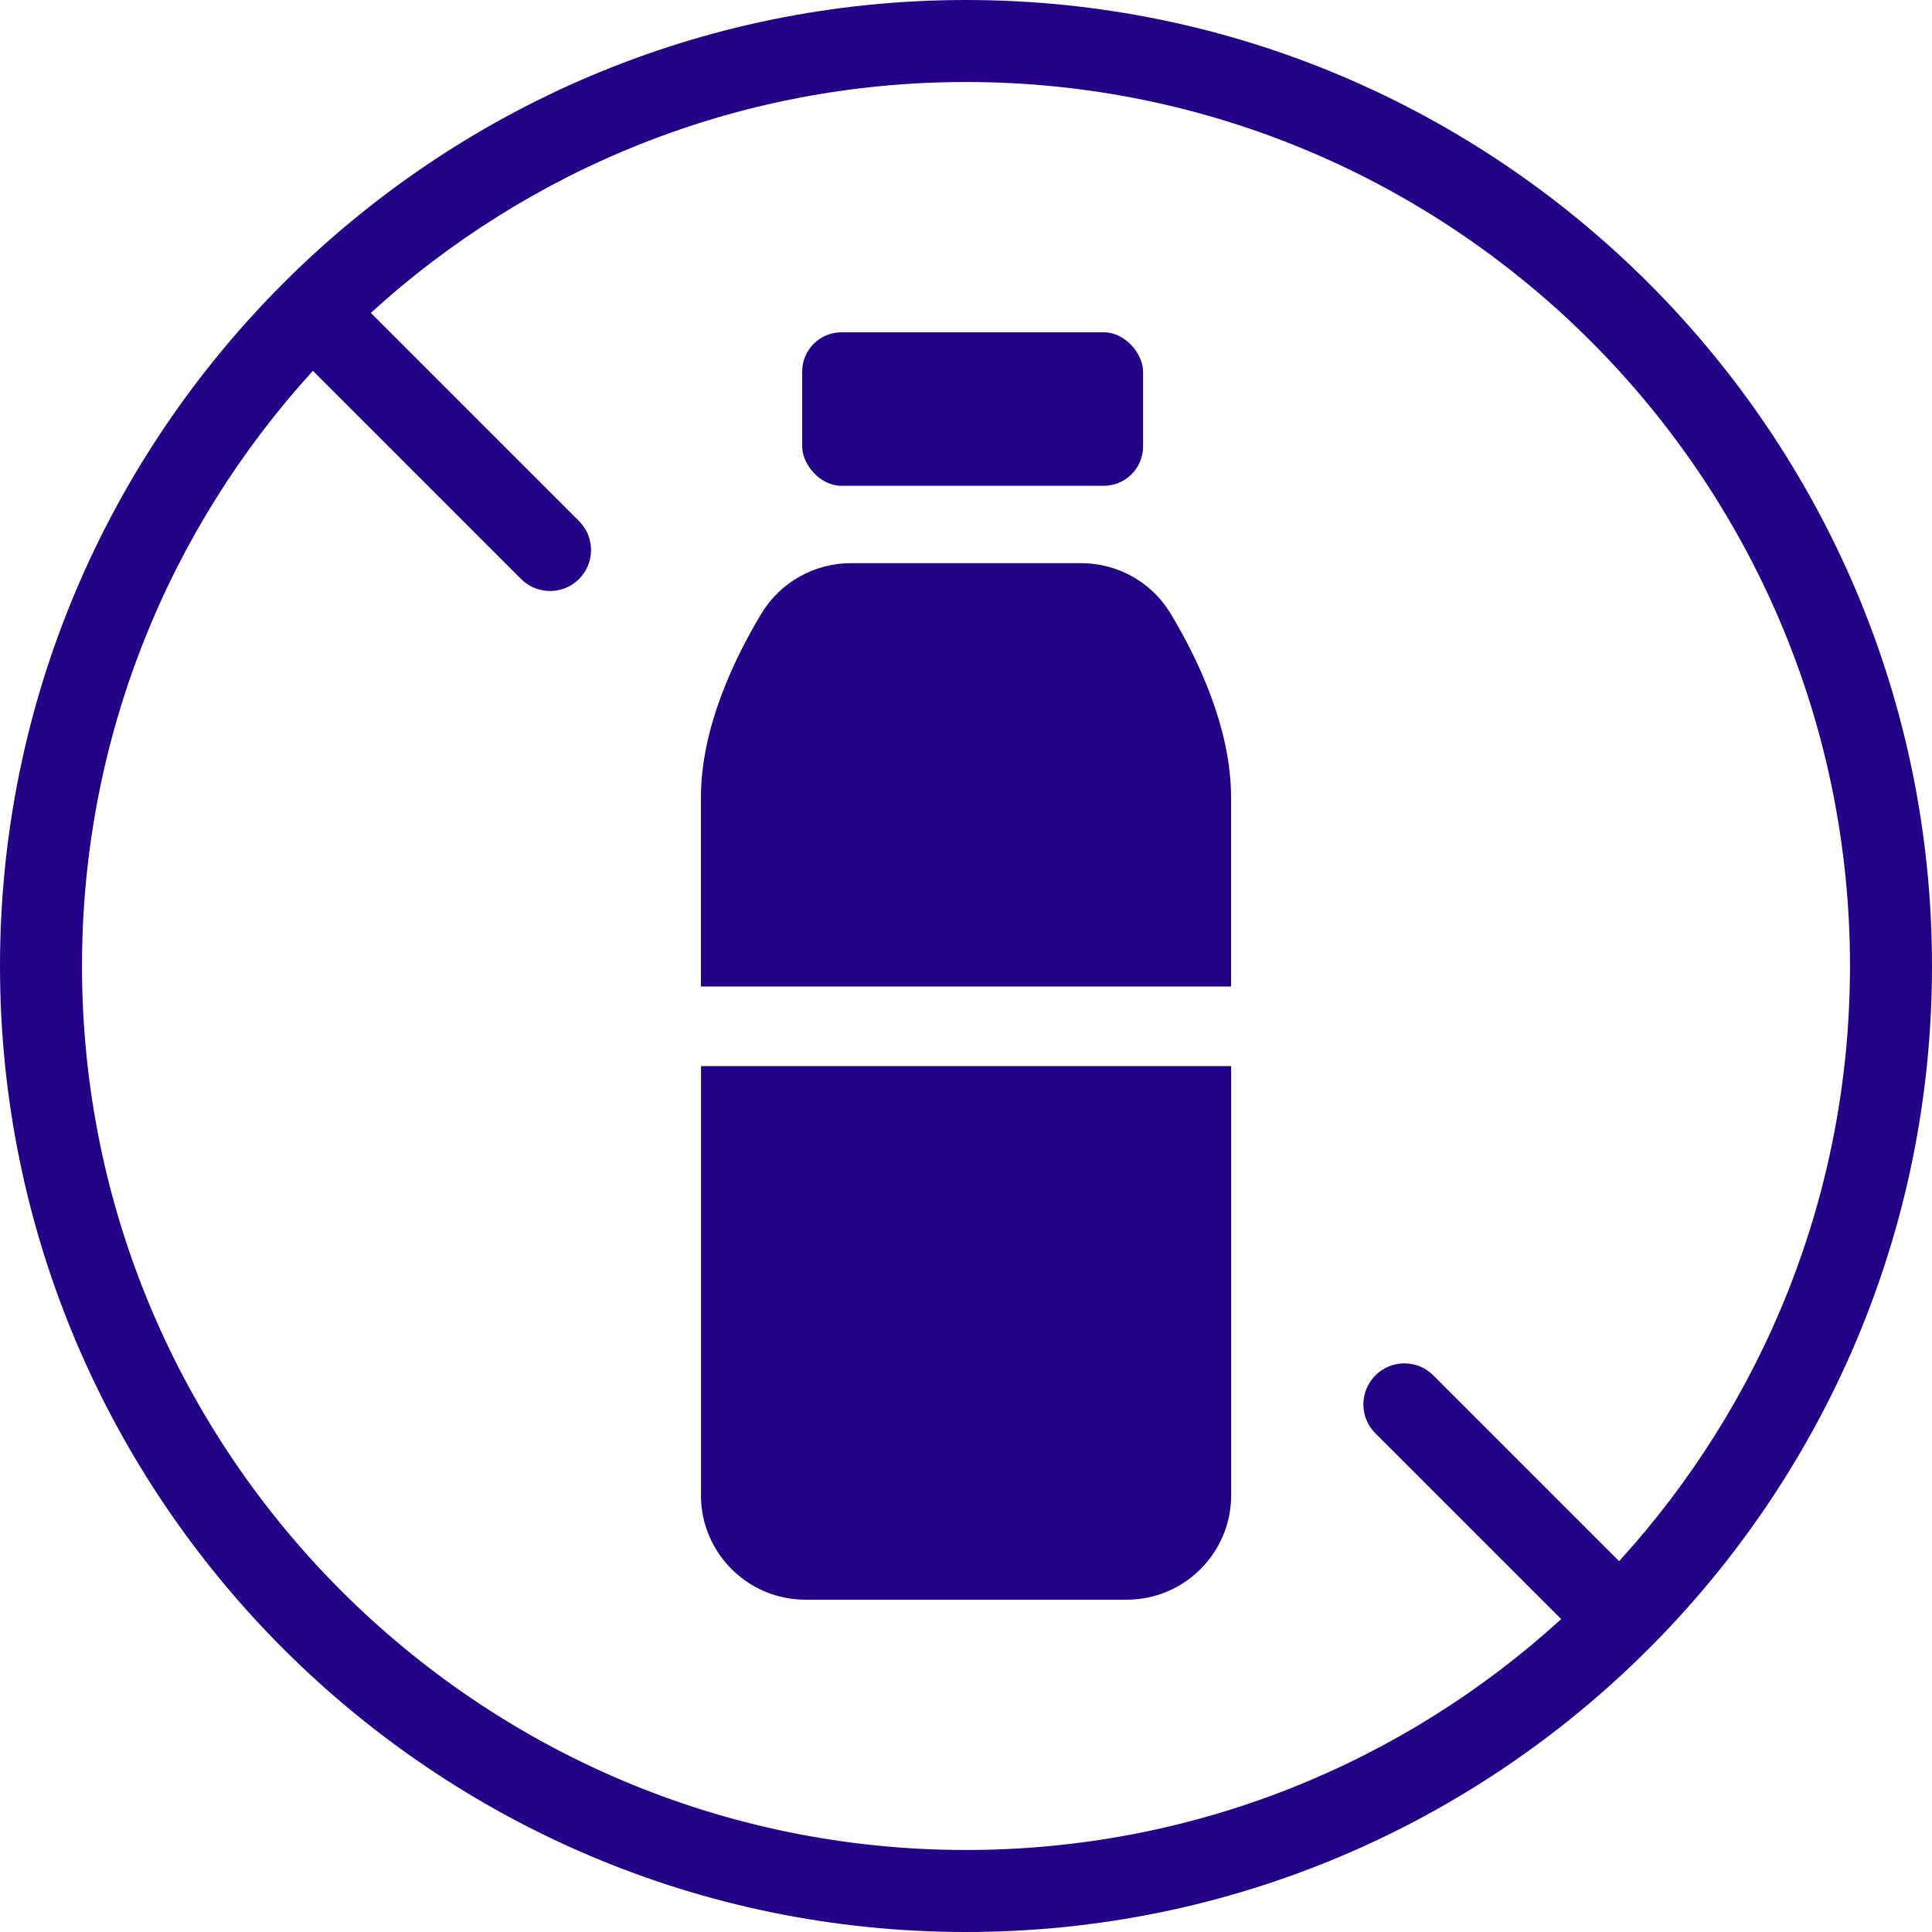 <svg viewBox="0 0 200 200" xmlns="http://www.w3.org/2000/svg" id="Layer_1"><defs><style>.cls-1{fill:#240287;}</style></defs><path d="m100,0C44.86,0,0,44.86,0,100s44.86,100,100,100,100-44.86,100-100S155.14,0,100,0Zm67.61,161.61l-19.23-19.23c-1.66-1.66-4.34-1.66-6,0-1.66,1.66-1.66,4.34,0,6l19.23,19.23c-16.27,14.84-37.9,23.9-61.61,23.9-50.46,0-91.51-41.05-91.51-91.51,0-23.71,9.06-45.34,23.9-61.61l21.55,21.55c.83.83,1.91,1.24,3,1.24s2.17-.41,3-1.24c1.66-1.66,1.66-4.34,0-6l-21.55-21.55c16.27-14.84,37.9-23.9,61.61-23.9,50.46,0,91.51,41.05,91.51,91.51,0,23.71-9.06,45.33-23.9,61.61Z" class="cls-1"></path><rect ry="4.07" rx="4.07" height="15.89" width="35.29" y="34.4" x="83.04" class="cls-1"></rect><path d="m111.92,58.3h-23.84c-3.78,0-7.29,1.97-9.25,5.2-2.81,4.66-6.27,11.85-6.27,19.04v19.58h54.88v-19.58c0-7.19-3.46-14.38-6.27-19.04-1.95-3.24-5.47-5.2-9.25-5.2Z" class="cls-1"></path><path d="m72.56,154.78c0,5.97,4.84,10.82,10.82,10.82h33.25c5.97,0,10.82-4.84,10.82-10.82v-44.42h-54.88v44.42Z" class="cls-1"></path></svg>